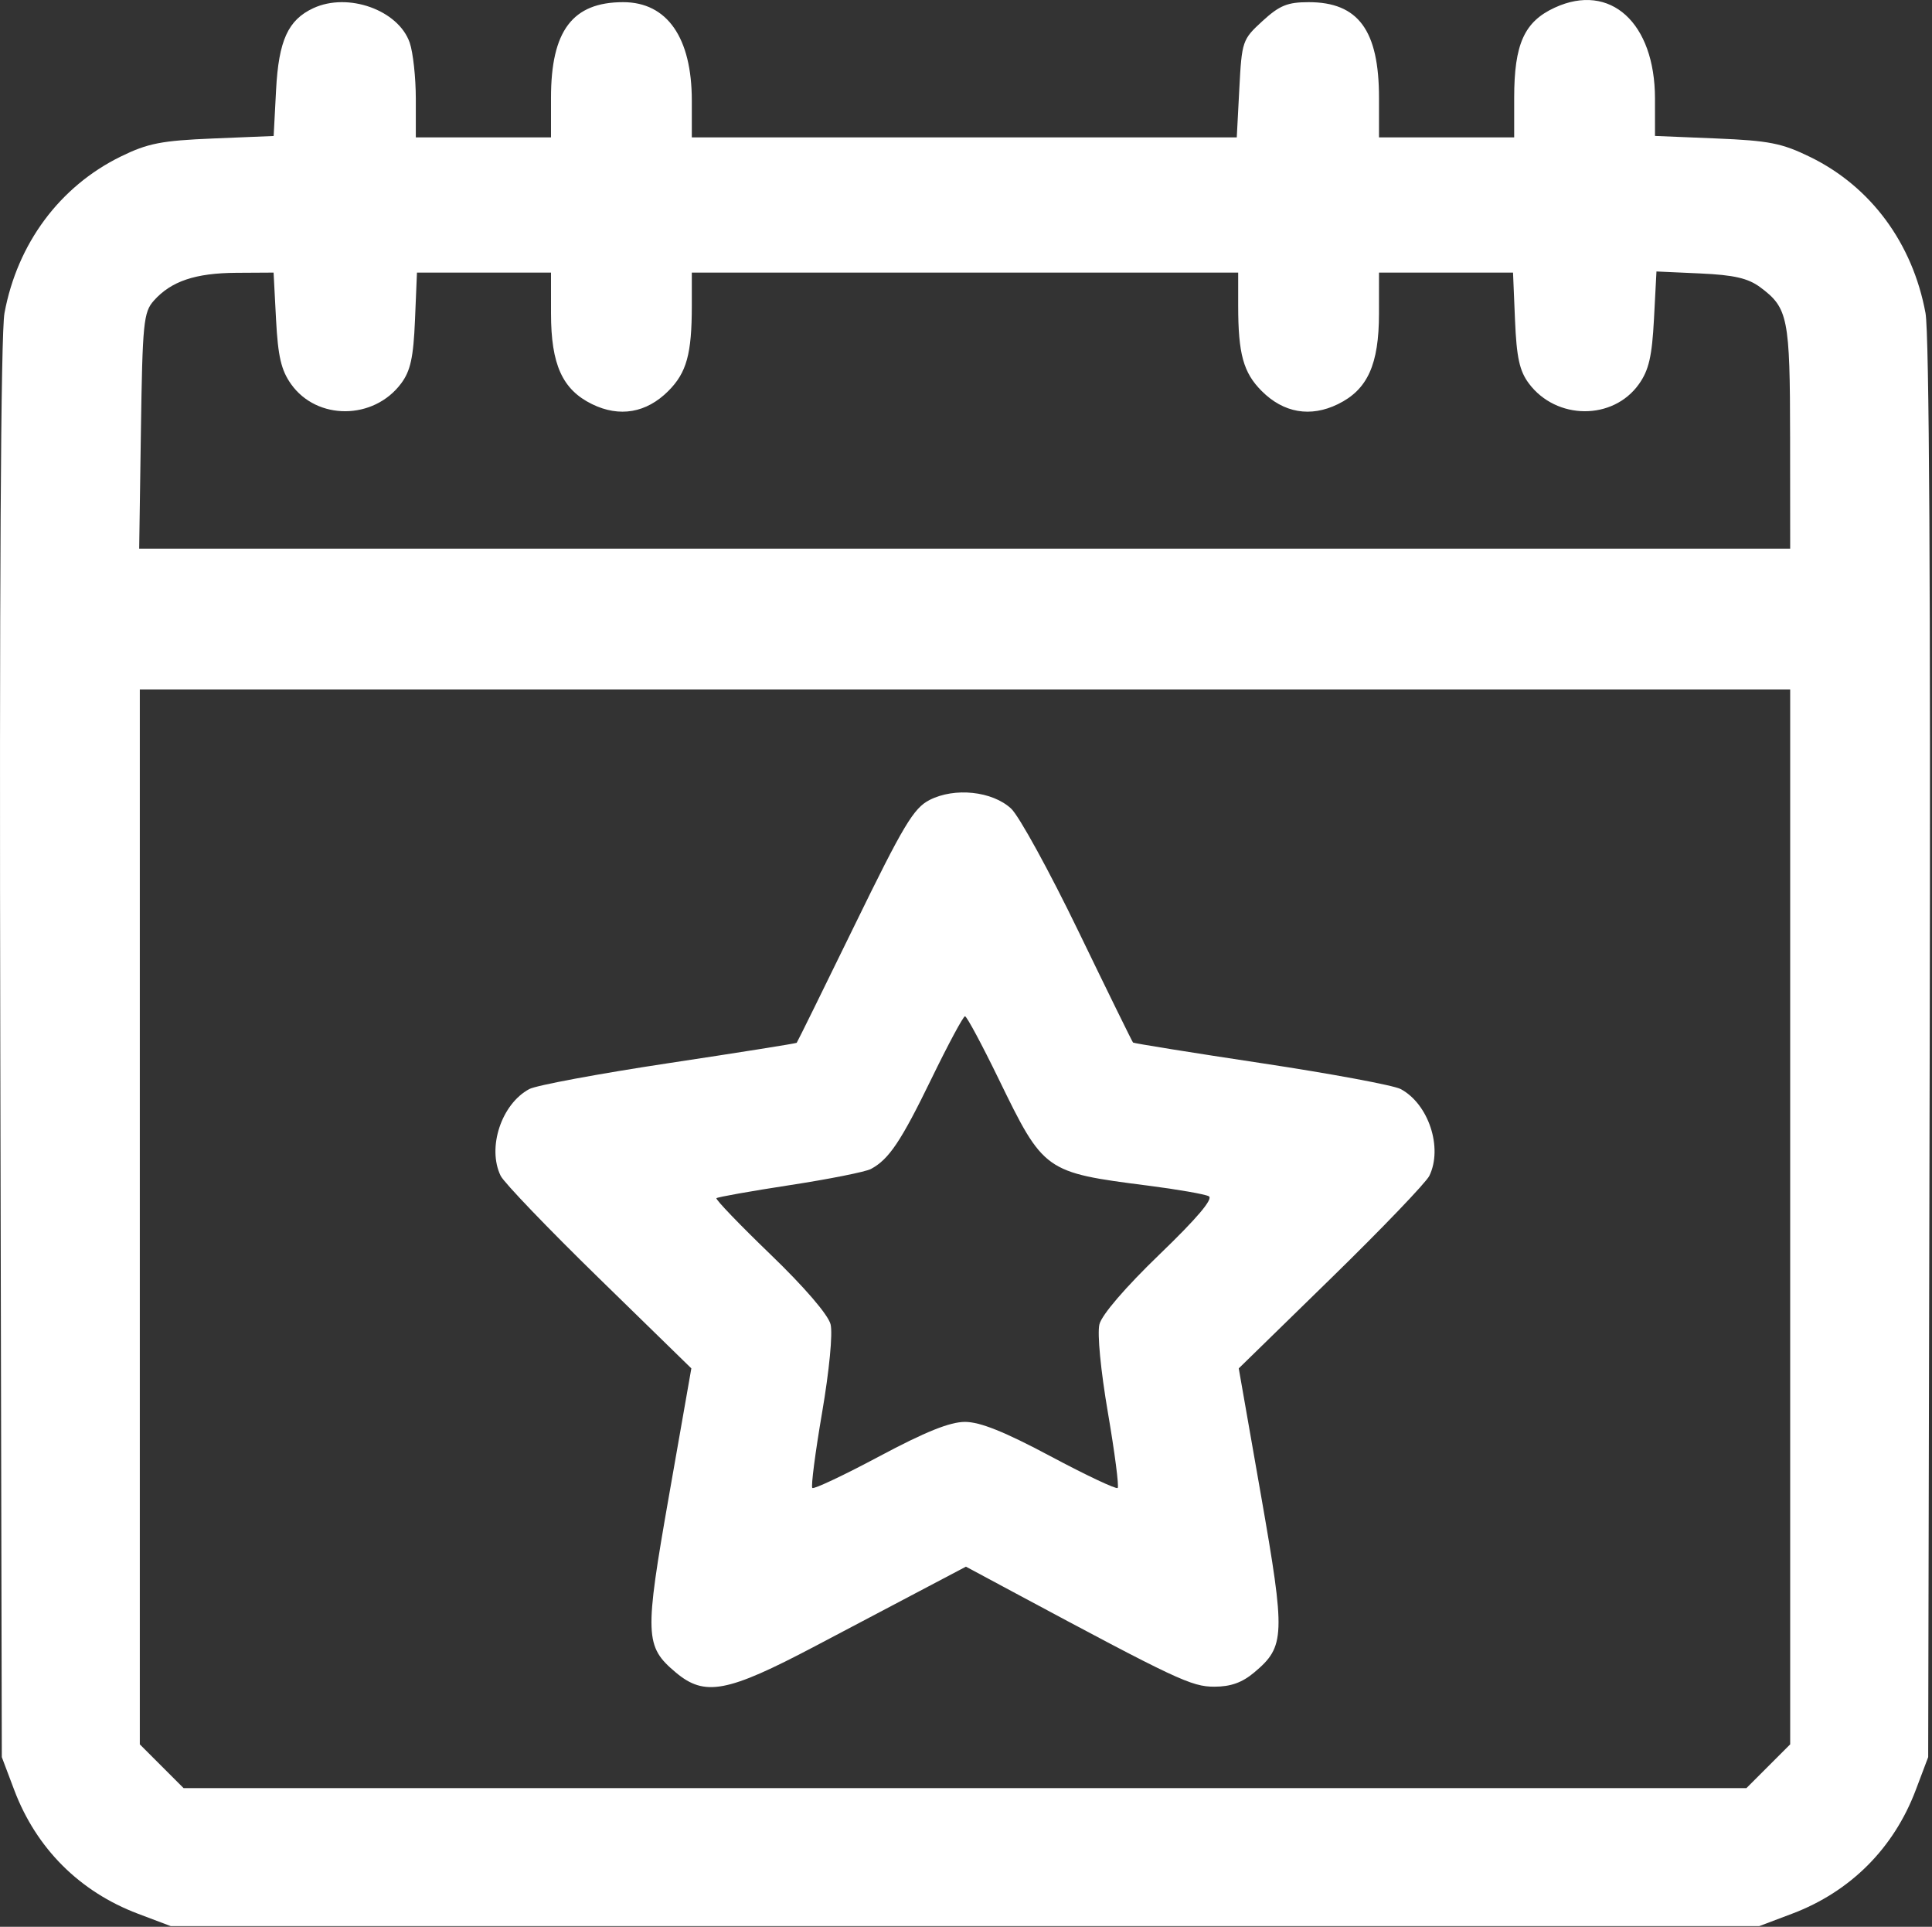<svg width="343" height="342" viewBox="0 0 343 342" fill="none" xmlns="http://www.w3.org/2000/svg">
<rect x="0" y="0" width="343" height="342" fill="#333333" stroke="none"/>
<path fill-rule="evenodd" clip-rule="evenodd" d="M276.034 1.351C270.614 3.841 268.822 7.817 268.822 17.353V24.385H256.822H244.822V17.353C244.822 5.383 241.146 0.385 232.342 0.385C228.575 0.385 227.164 0.961 224.136 3.736C220.565 7.009 220.468 7.29 220.025 15.736L219.571 24.385H171.197H122.822V17.853C122.822 6.674 118.435 0.385 110.637 0.385C101.648 0.385 97.822 5.451 97.822 17.353V24.385H85.822H73.822V17.534C73.822 13.766 73.332 9.278 72.734 7.561C70.717 1.777 61.781 -1.413 55.619 1.453C51.138 3.537 49.474 7.191 49.014 15.95L48.584 24.138L37.832 24.581C28.677 24.958 26.246 25.432 21.462 27.773C10.62 33.077 3.079 43.221 0.796 55.569C0.139 59.124 -0.122 104.988 0.053 186.463L0.322 311.885L2.533 317.74C6.436 328.075 14.134 335.771 24.476 339.677L30.322 341.885H171.322H312.322L318.177 339.674C328.512 335.771 336.208 328.073 340.114 317.731L342.322 311.885L342.591 186.463C342.766 104.988 342.505 59.124 341.848 55.569C339.557 43.173 332.145 33.136 321.4 27.879C316.357 25.412 314.086 24.963 304.693 24.576L293.822 24.128L293.82 17.507C293.817 4.034 285.883 -3.173 276.034 1.351ZM49.008 56.716C49.353 63.275 49.922 65.717 51.684 68.191C56.282 74.649 66.345 74.582 71.215 68.062C72.876 65.838 73.397 63.455 73.675 56.812L74.027 48.385H85.925H97.822L97.824 55.635C97.825 64.702 99.846 69.164 105.115 71.738C109.989 74.119 114.756 73.298 118.646 69.407C121.904 66.149 122.822 62.819 122.822 54.26V48.385H171.322H219.822V54.26C219.822 62.819 220.74 66.149 223.998 69.407C227.888 73.298 232.655 74.119 237.529 71.738C242.798 69.164 244.819 64.702 244.82 55.635L244.822 48.385H256.719H268.617L268.969 56.812C269.247 63.455 269.768 65.838 271.429 68.062C276.299 74.582 286.362 74.649 290.96 68.191C292.727 65.709 293.291 63.275 293.641 56.616L294.083 48.185L301.885 48.539C307.853 48.81 310.349 49.386 312.504 50.986C317.452 54.66 317.791 56.363 317.807 77.635L317.822 97.385H171.266H24.71L25.016 76.488C25.298 57.247 25.481 55.413 27.322 53.351C30.392 49.914 34.687 48.467 41.947 48.424L48.571 48.385L49.008 56.716ZM317.822 216.003V309.62L313.94 313.503L310.057 317.385H171.322H32.587L28.704 313.503L24.822 309.62V216.003V122.385H171.322H317.822V216.003ZM165.041 141.992C162.2 143.44 160.412 146.429 151.705 164.275C146.175 175.61 141.556 184.98 141.441 185.097C141.325 185.214 131.104 186.837 118.728 188.704C106.351 190.572 95.21 192.642 93.97 193.306C89.022 195.954 86.459 203.707 88.882 208.701C89.465 209.902 97.321 218.085 106.34 226.885L122.739 242.885L118.788 265.385C114.402 290.354 114.472 292.23 119.965 296.852C125.111 301.182 129.082 300.435 144.698 292.201C152.191 288.25 161.284 283.456 164.905 281.549L171.488 278.08L179.905 282.595C208.95 298.173 211.526 299.385 215.589 299.385C218.496 299.385 220.534 298.657 222.679 296.852C228.17 292.232 228.241 290.354 223.866 265.385L219.923 242.885L236.314 226.885C245.329 218.085 253.181 209.902 253.763 208.701C256.184 203.706 253.622 195.954 248.674 193.306C247.434 192.642 236.293 190.572 223.916 188.704C211.54 186.837 201.297 185.193 201.154 185.05C201.012 184.908 196.658 176.037 191.48 165.338C186.301 154.639 180.913 144.82 179.505 143.519C176.16 140.426 169.493 139.722 165.041 141.992ZM177.294 191.507C185.303 207.977 185.476 208.1 203.822 210.447C209.047 211.115 213.897 211.962 214.6 212.329C215.451 212.773 212.535 216.219 205.885 222.628C199.828 228.465 195.615 233.362 195.189 235.058C194.781 236.683 195.413 243.26 196.695 250.747C197.909 257.836 198.689 263.851 198.427 264.113C198.166 264.375 192.804 261.843 186.513 258.487C178.354 254.135 173.998 252.385 171.322 252.385C168.646 252.385 164.29 254.135 156.131 258.487C149.84 261.843 144.478 264.375 144.217 264.113C143.955 263.851 144.735 257.836 145.949 250.747C147.231 243.26 147.863 236.683 147.455 235.058C147.029 233.363 142.824 228.473 136.787 222.655C131.307 217.373 126.991 212.883 127.196 212.678C127.401 212.472 133.268 211.429 140.232 210.36C147.196 209.291 153.671 208.001 154.619 207.493C157.822 205.779 159.957 202.596 165.368 191.471C168.333 185.374 171.012 180.385 171.322 180.385C171.632 180.385 174.319 185.39 177.294 191.507Z" fill="white"/>
</svg>
